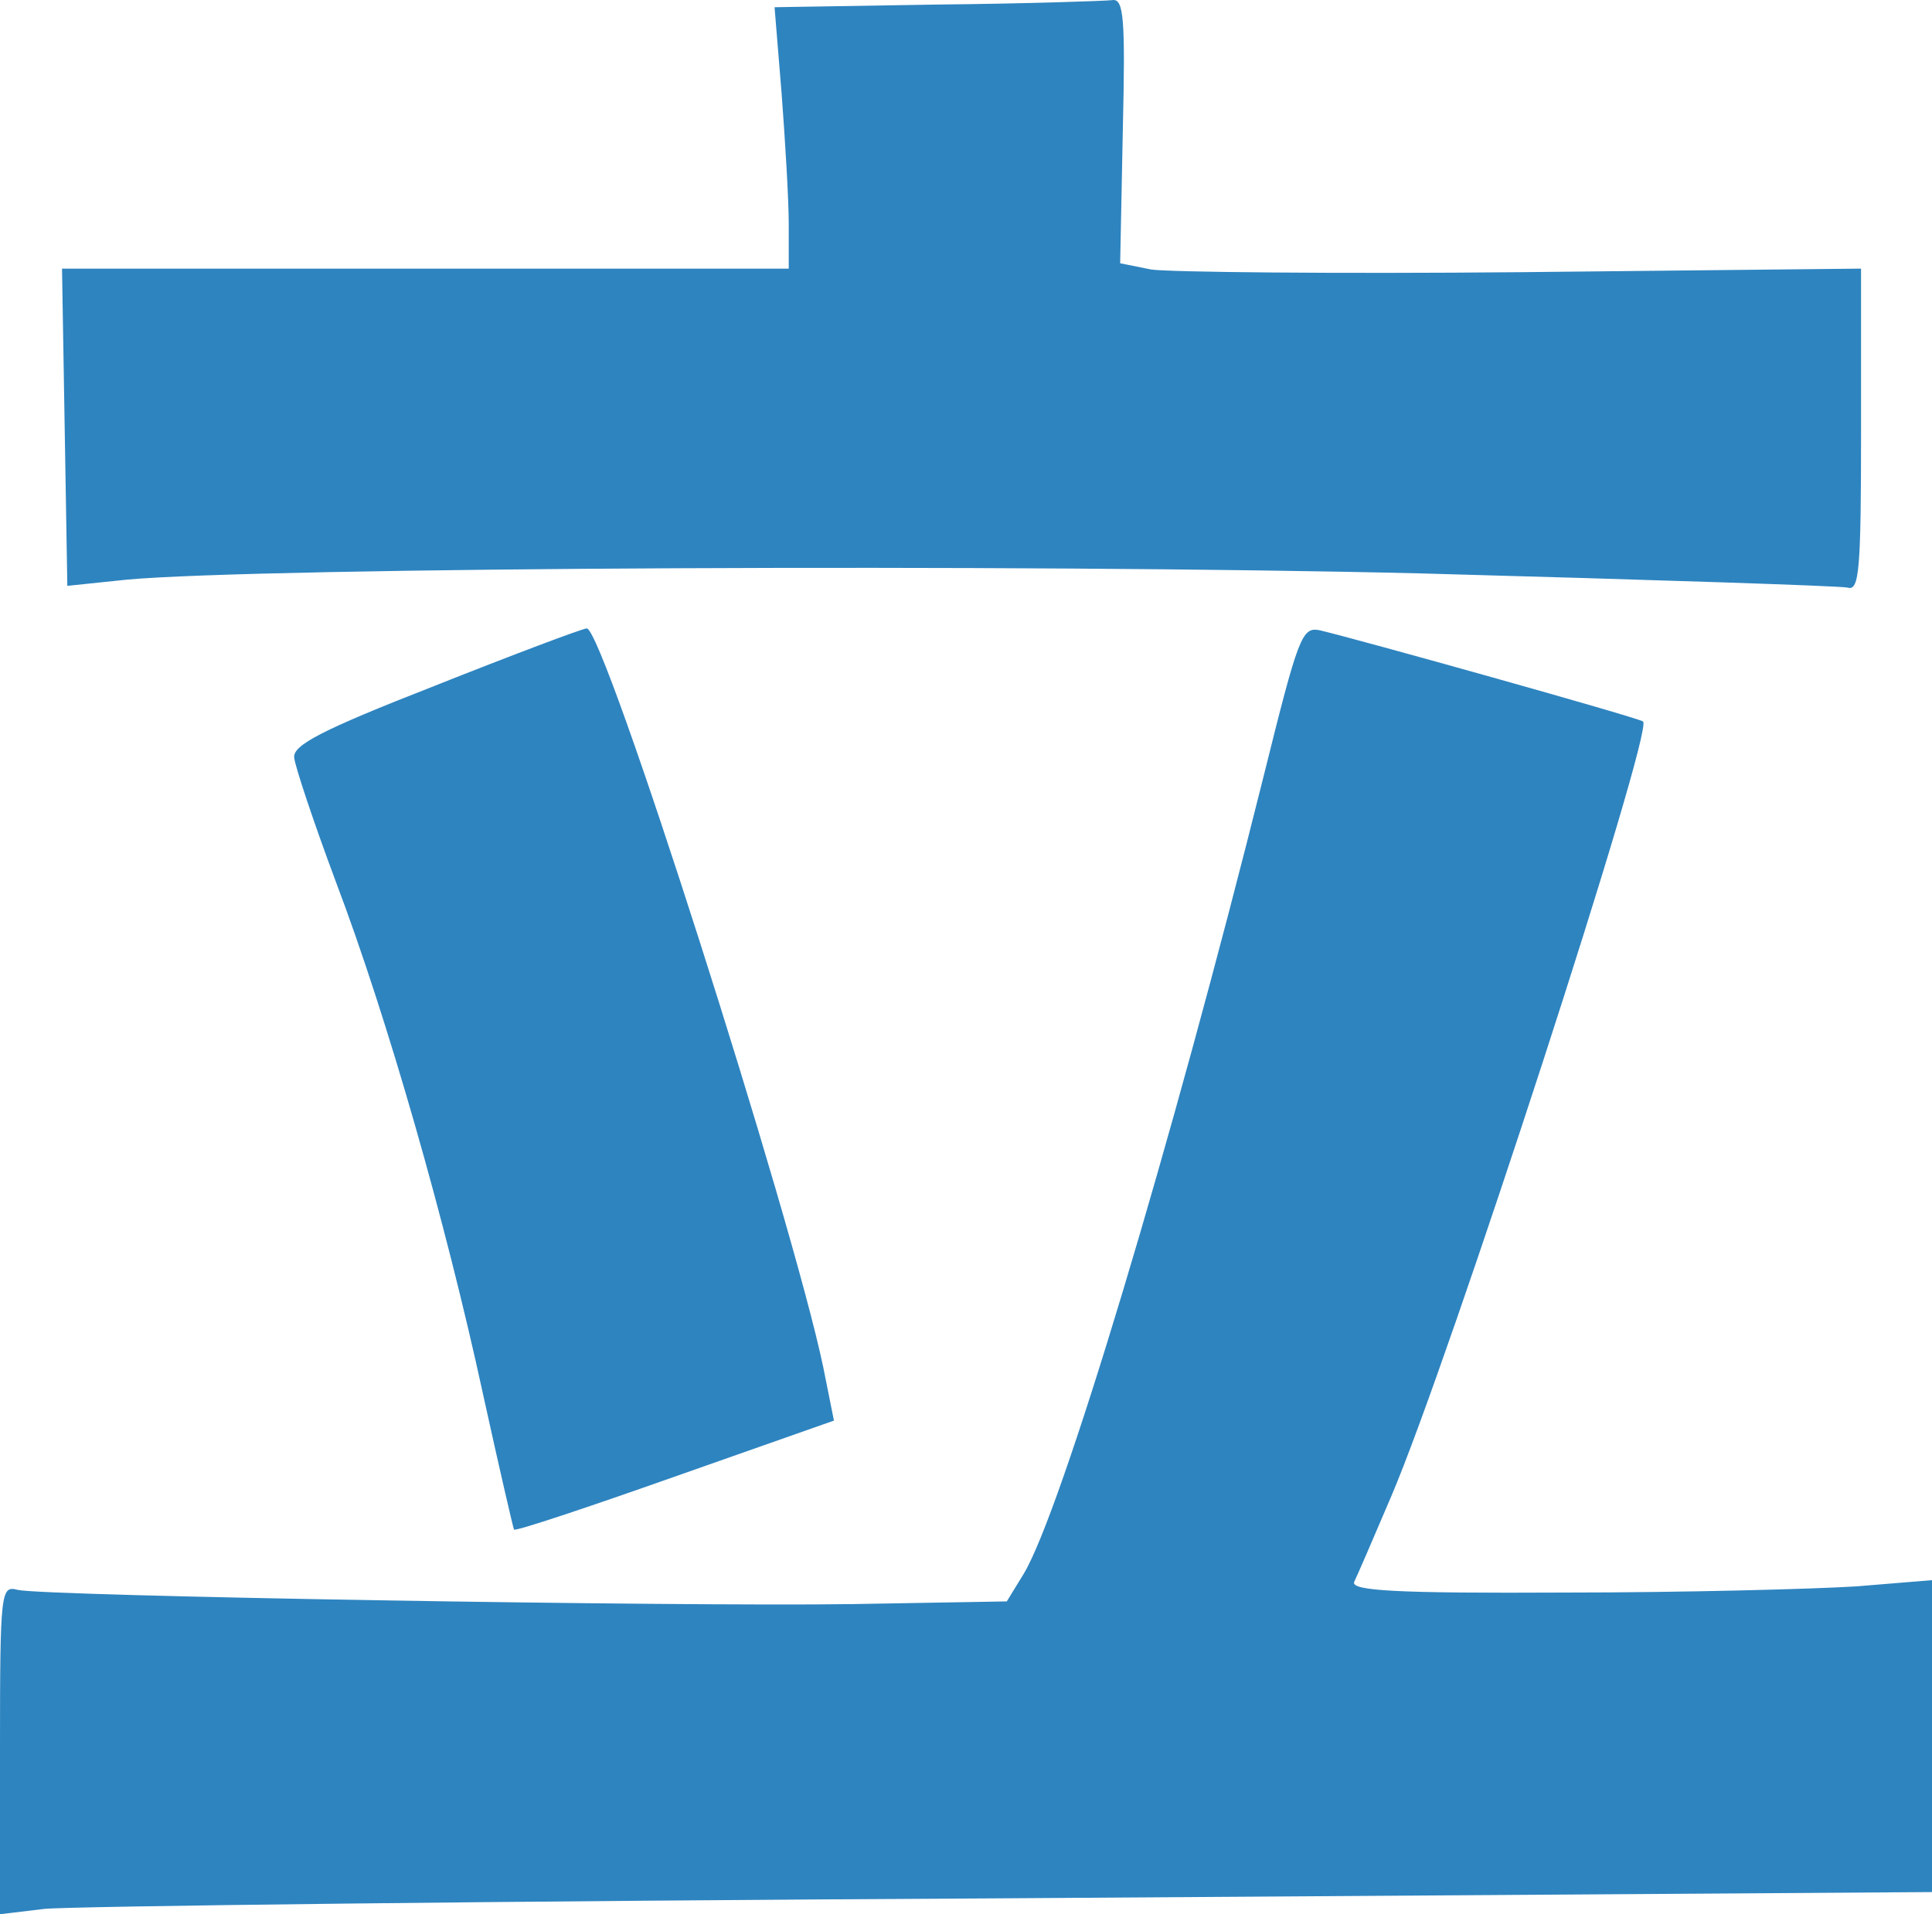 <svg width="256" height="253.67" xmlns="http://www.w3.org/2000/svg"><path d="M167.46 102.77c-12.213 48.969-26.892 97.703-31.824 105.81l-2.231 3.64-20.316.353c-23.486.352-107.21-1.057-110.74-1.88-2.231-.586-2.349 0-2.349 21.139v21.842l5.872-.705c3.288-.352 60.829-1.057 128-1.409l122.13-.822v-41.336l-9.982.822c-5.52.352-22.899.822-38.635.822-22.429.117-28.418-.235-27.949-1.41.352-.704 2.584-5.87 4.932-11.39 7.633-17.85 34.76-101.34 33.35-102.63-.47-.47-38.283-11.04-42.862-12.095-2.348-.47-2.818.822-7.398 19.259zM57.54 90.909c-15.031 5.872-18.789 7.868-18.554 9.512.117 1.174 2.584 8.572 5.52 16.44 6.81 17.967 14.56 45.094 19.493 67.875 2.114 9.63 3.993 17.732 4.11 17.967.235.235 9.747-2.936 21.372-7.046l21.02-7.398-1.409-7.046c-4.11-19.728-29.123-98.172-31.354-97.938-.822.117-9.864 3.523-20.198 7.633zM124.123.604l-21.49.352.94 11.508c.47 6.224.939 13.974.939 17.262v5.872H8.218l.704 42.04 7.868-.822c17.85-1.644 119.19-2.114 171.68-.822 30.062.822 55.428 1.644 56.367 1.879 1.527.47 1.762-2.349 1.762-20.903V35.598l-44.976.47c-24.661.234-46.738 0-49.086-.353l-4.11-.822.352-17.615c.352-15.03.118-17.497-1.41-17.262-.939.118-11.39.47-23.25.587z" fill="#2e84bf"/></svg>